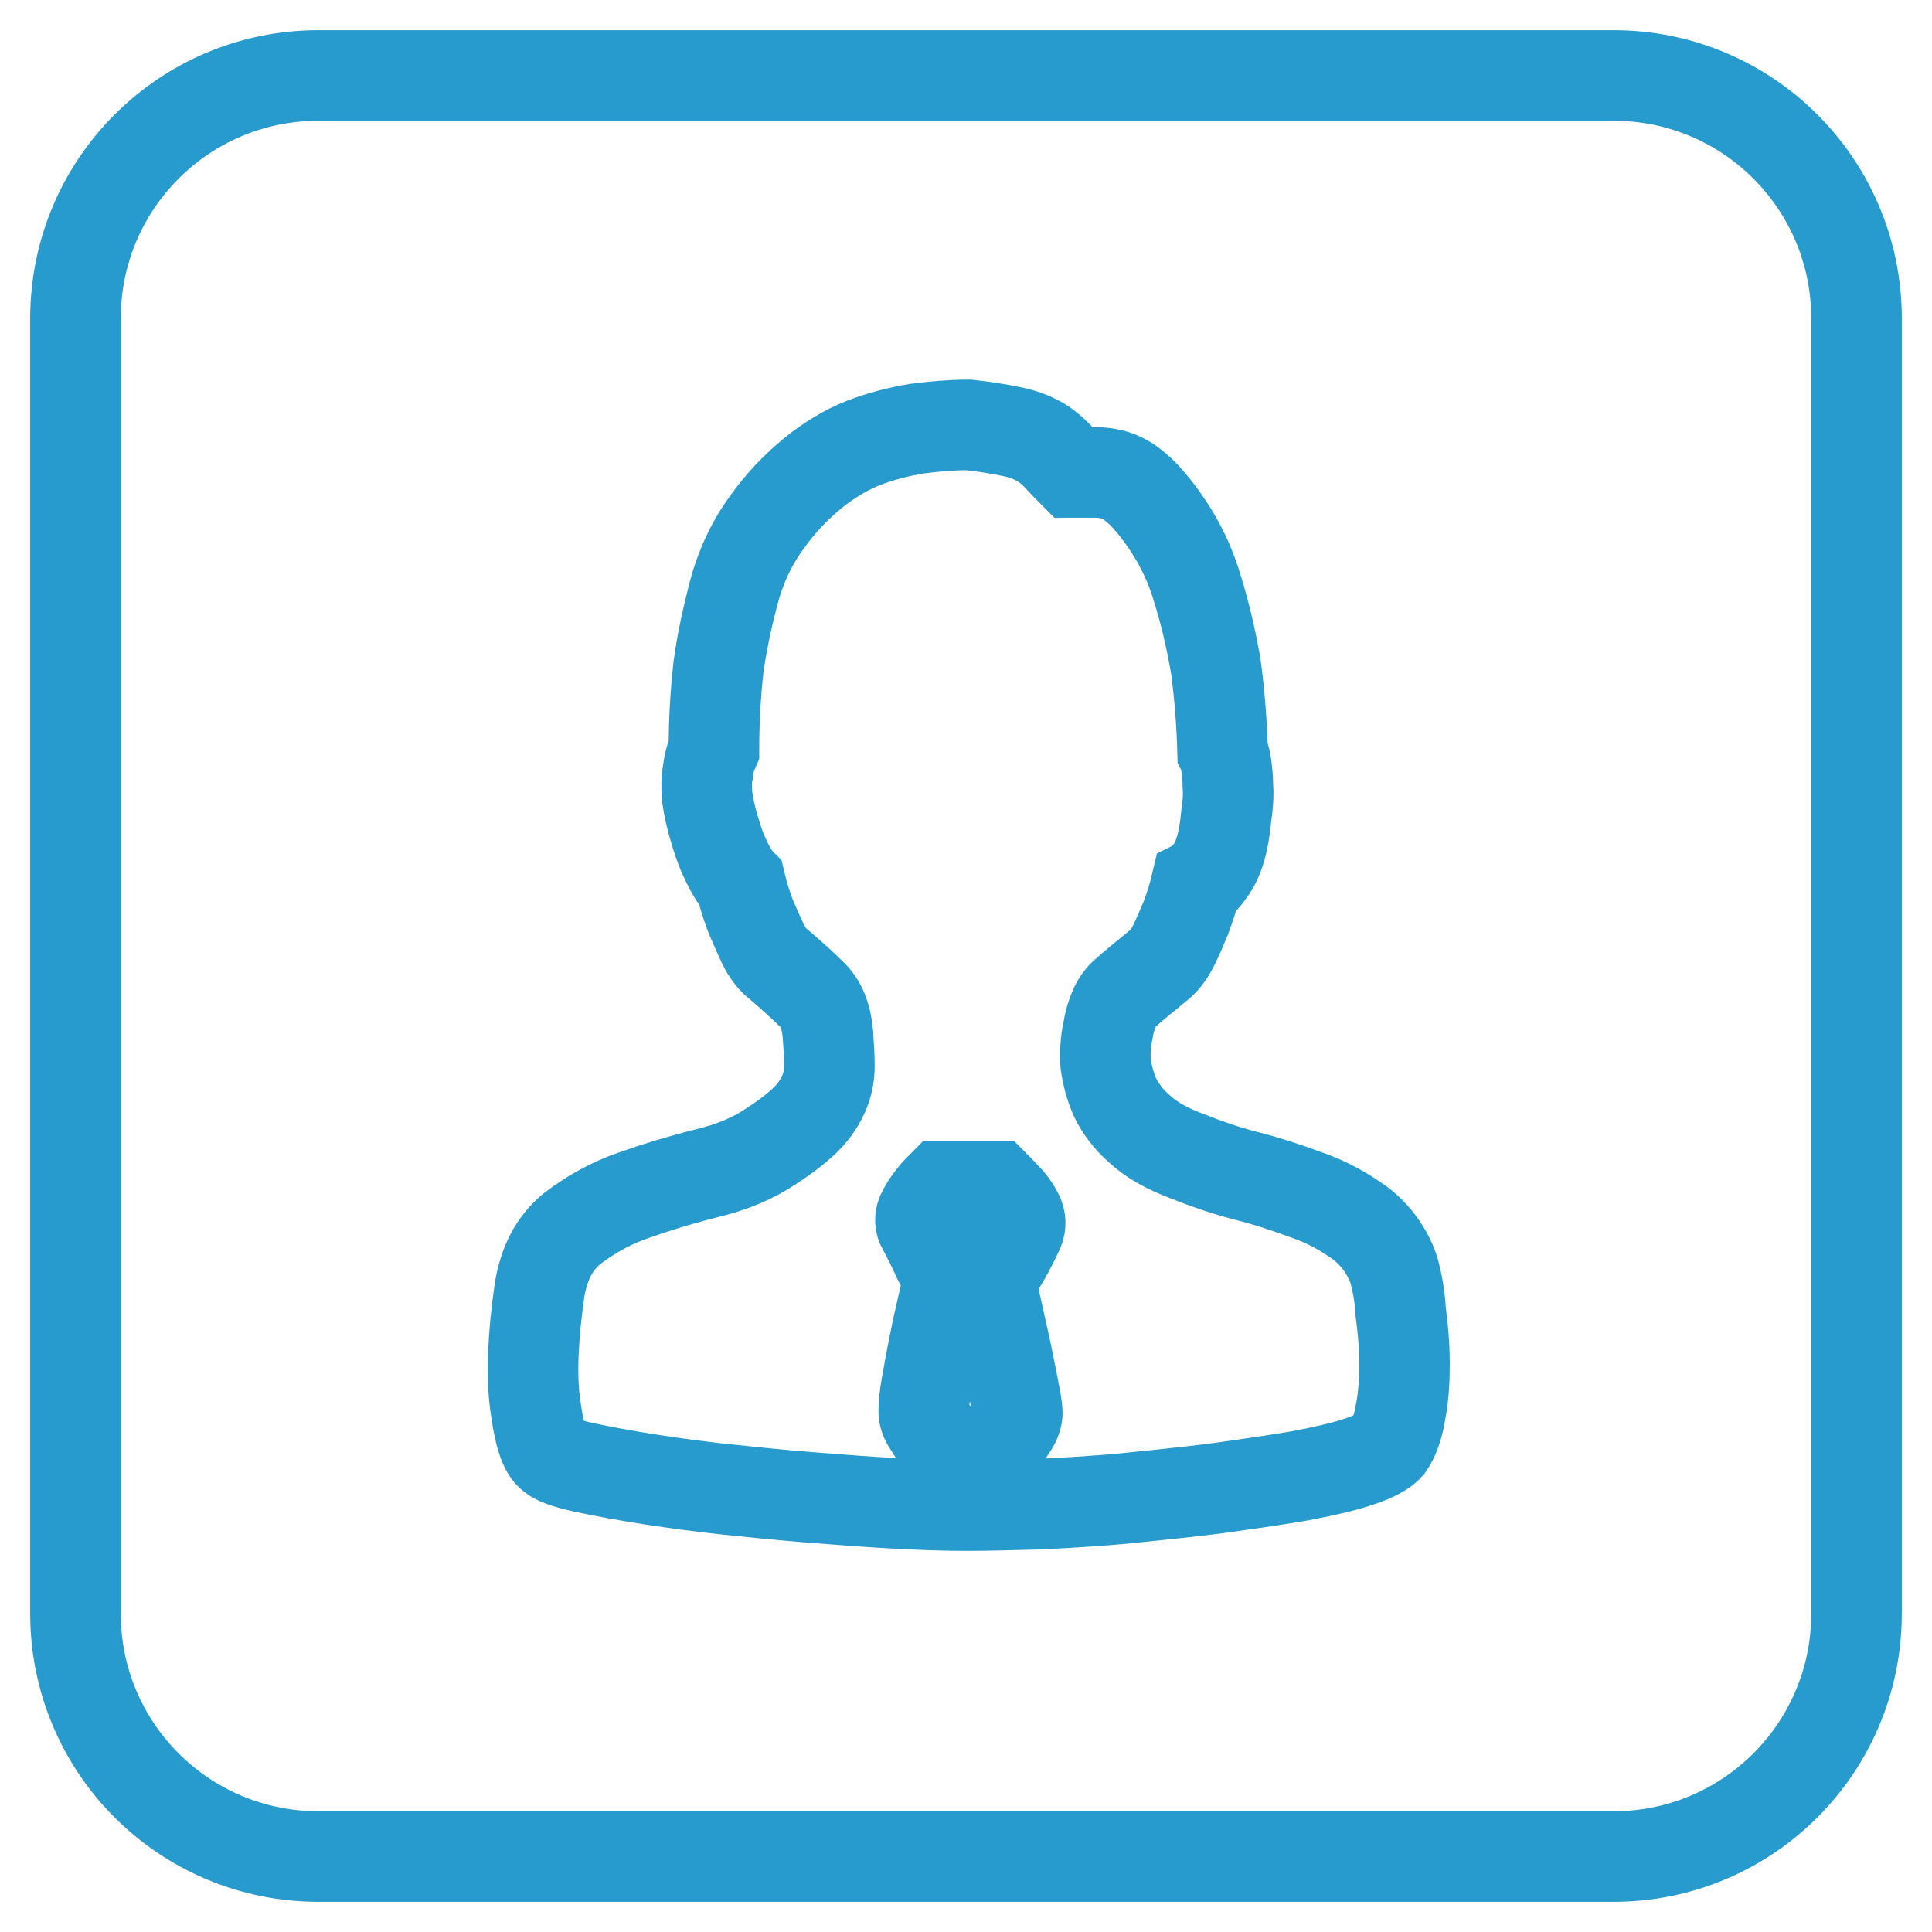 <?xml version="1.0" encoding="utf-8"?>
<!-- Svg Vector Icons : http://www.onlinewebfonts.com/icon -->
<!DOCTYPE svg PUBLIC "-//W3C//DTD SVG 1.1//EN" "http://www.w3.org/Graphics/SVG/1.1/DTD/svg11.dtd">
<svg version="1.1" xmlns="http://www.w3.org/2000/svg" xmlns:xlink="http://www.w3.org/1999/xlink" x="0px" y="0px" viewBox="0 0 256 256" enable-background="new 0 0 256 256" xml:space="preserve">
<g> <path stroke-width="12" fill-opacity="0" stroke="#289bce"  d="M42.2,10h171.6c17.8,0,32.2,14.4,32.2,32.2v171.6c0,17.8-14.4,32.2-32.2,32.2H42.2 C24.4,246,10,231.6,10,213.8V42.2C10,24.4,24.4,10,42.2,10z M184.7,168.3c-0.8-2.4-2.3-4.5-4.3-6.1c-2.2-1.6-4.5-2.9-7.1-3.8 c-2.7-1-5.4-1.9-8.2-2.6c-2.7-0.7-5.3-1.6-7.8-2.6c-2.7-1-4.8-2.2-6.3-3.6c-1.5-1.3-2.6-2.8-3.3-4.3c-0.6-1.4-1-2.9-1.2-4.4 c-0.1-1.4,0-2.9,0.3-4.3c0.4-2.4,1.2-4.1,2.3-5c1.1-1,2.6-2.2,4.3-3.6c0.8-0.6,1.5-1.5,2.1-2.7c0.6-1.2,1.1-2.4,1.6-3.6 c0.5-1.3,1-2.8,1.4-4.5c0.6-0.3,1.2-0.8,1.7-1.6c0.5-0.6,1-1.5,1.4-2.7c0.4-1.2,0.7-2.8,0.9-4.9c0.2-1.3,0.3-2.6,0.2-3.9 c0-0.9-0.1-1.8-0.2-2.6c-0.1-0.6-0.2-1.3-0.5-1.9c-0.1-3.8-0.4-7.6-0.9-11.3c-0.6-3.5-1.4-7-2.5-10.5c-1.1-3.7-2.9-7.1-5.3-10.2 c-1-1.3-2-2.4-2.9-3.1c-0.8-0.7-1.7-1.2-2.6-1.5c-0.9-0.3-1.8-0.4-2.7-0.4h-2.9c-0.7-0.7-1.4-1.4-2.1-2.2c-0.7-0.7-1.5-1.4-2.4-1.9 c-0.9-0.5-2.1-1-3.6-1.3c-1.9-0.4-3.9-0.7-5.8-0.9c-2.2,0-4.4,0.2-6.8,0.5c-2.4,0.4-4.8,1-7.1,1.9c-2.3,0.9-4.6,2.3-6.7,4 c-2.3,1.9-4.3,4-6,6.4c-2.1,2.8-3.6,6.1-4.5,9.5c-0.9,3.5-1.6,6.8-2,9.8c-0.4,3.6-0.6,7.2-0.6,10.9c-0.4,0.9-0.7,1.9-0.8,3 c-0.2,0.9-0.2,2-0.1,3.3c0.2,1.3,0.5,2.8,1,4.4c0.4,1.3,0.8,2.6,1.4,3.8c0.4,0.9,0.8,1.6,1.1,2.1c0.4,0.5,0.7,0.9,0.9,1.1 c0.4,1.7,0.9,3.2,1.4,4.5c0.5,1.2,1.1,2.5,1.6,3.6c0.6,1.2,1.3,2.1,2.1,2.7c1.5,1.3,3,2.6,4.3,3.9c1.3,1.2,2,3,2.2,5.3 c0.1,1.6,0.2,2.9,0.2,4.2c0,1.2-0.2,2.4-0.7,3.6c-0.5,1.1-1.2,2.3-2.3,3.4c-1.1,1.1-2.6,2.3-4.6,3.6c-2.5,1.7-5.4,2.9-8.8,3.7 c-3.2,0.8-6.5,1.8-9.6,2.9c-2.9,1-5.6,2.5-8.1,4.4c-2.3,1.9-3.7,4.5-4.3,8.1c-0.9,6.2-1.1,11.3-0.6,15.1c0.5,3.9,1.2,6.2,2.2,6.9 c0.5,0.5,1.9,1,4.1,1.5c6.1,1.3,12.3,2.2,18.5,2.9c3.8,0.4,7.7,0.8,11.5,1.1c3.9,0.3,7.6,0.6,11.3,0.8c3.7,0.2,6.9,0.3,9.7,0.3 s6-0.1,9.8-0.2c3.7-0.2,7.5-0.4,11.5-0.8c3.9-0.4,7.9-0.8,11.8-1.3c3.6-0.5,7.1-1,10.7-1.6c3.2-0.6,5.9-1.2,8-1.9 c2.1-0.7,3.4-1.4,4-2.1c0.7-1,1.3-2.6,1.6-4.6c0.4-2,0.5-4.2,0.5-6.4c0-2.3-0.2-4.5-0.5-6.8C185.5,172,185.2,170.1,184.7,168.3 L184.7,168.3z M134.9,163.2c-0.8,1.7-1.5,3-2.1,4c-0.5,0.8-1.1,1.6-1.8,2.2c0.3,1,0.7,2.4,1.1,4.2c0.4,1.8,0.8,3.6,1.2,5.4 c0.4,1.9,0.7,3.5,1,5c0.3,1.5,0.5,2.6,0.5,3.2c0,0.5-0.2,1.2-0.7,1.9c-0.5,0.8-1,1.5-1.7,2.2c-0.6,0.7-1.3,1.2-2.1,1.8 c-0.7,0.5-1.3,0.8-1.9,0.8c-0.5,0-1.1-0.3-1.8-0.8c-0.7-0.6-1.4-1.2-1.9-1.9c-0.6-0.7-1.1-1.5-1.6-2.3c-0.5-0.7-0.7-1.3-0.7-1.9 c0-0.8,0.1-2,0.4-3.6c0.6-3.5,1.3-7,2.1-10.4c0.4-1.7,0.7-3,0.9-4c-0.7-0.8-1.3-1.6-1.7-2.6c-0.6-1.3-1.2-2.5-1.9-3.8 c-0.3-0.5-0.3-1.2-0.1-1.7c0.3-0.6,0.6-1.2,1-1.7c0.4-0.6,1-1.3,1.7-2h7.1c0.7,0.7,1.3,1.4,1.9,2c0.5,0.6,0.9,1.3,1.2,1.9 C135.3,161.9,135.2,162.6,134.9,163.2z"/></g>
</svg>